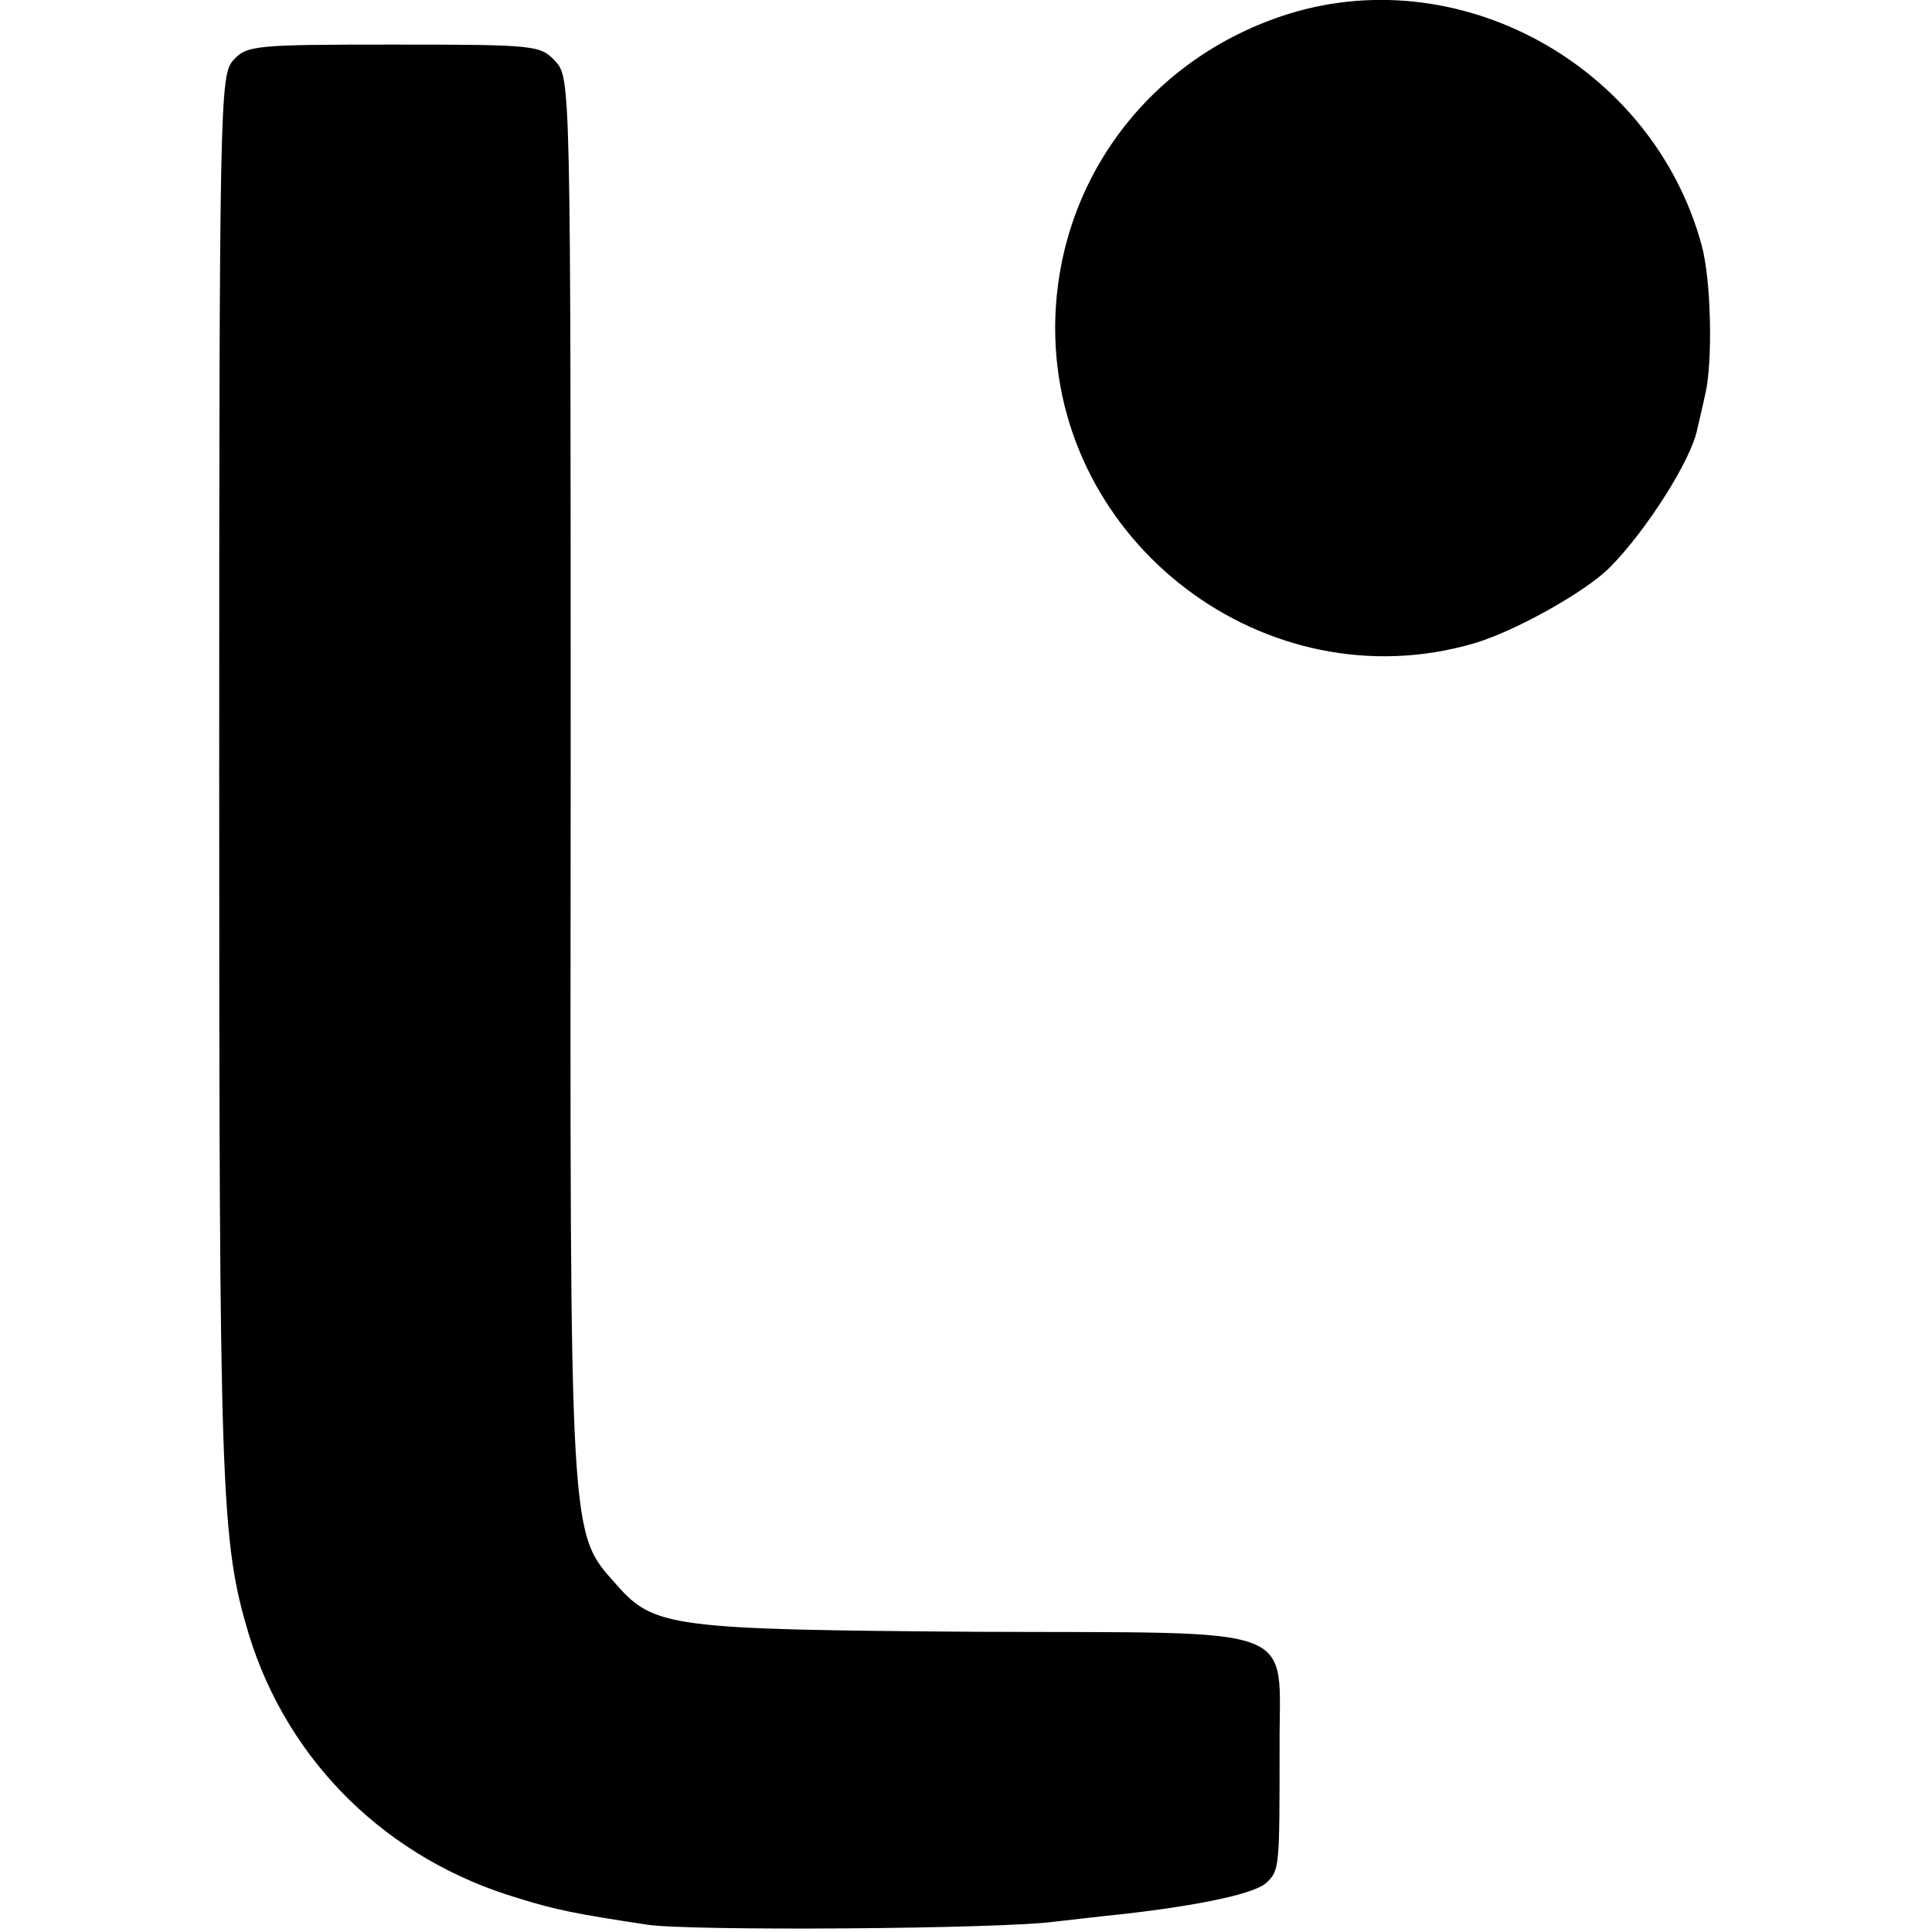 <?xml version="1.0" standalone="no"?>
<!DOCTYPE svg PUBLIC "-//W3C//DTD SVG 20010904//EN"
 "http://www.w3.org/TR/2001/REC-SVG-20010904/DTD/svg10.dtd">
<svg version="1.0" xmlns="http://www.w3.org/2000/svg"
 width="260pt" height="260pt" viewBox="0 0 260 260"
 preserveAspectRatio="xMidYMid meet">
<g transform="translate(0,260) scale(0.1,-0.1)"
fill="#000000" stroke="none">
<path d="M1724 2578 c-183 -62 -303 -227 -304 -418 -1 -291 284 -507 563 -426
55 16 150 69 183 102 49 49 110 145 118 186 3 13 8 34 11 48 10 43 8 153 -5
200 -66 243 -330 388 -566 308z"/>
<path d="M314 2519 c-18 -20 -19 -52 -19 -963 0 -969 2 -1029 40 -1156 53
-172 187 -303 364 -355 48 -15 78 -21 171 -35 54 -9 480 -6 550 4 19 2 60 7
90 10 106 12 181 28 195 43 17 16 17 22 17 182 -1 168 38 153 -409 155 -408 3
-433 6 -483 63 -64 72 -63 49 -62 1087 0 941 0 941 -21 964 -20 21 -26 22
-217 22 -187 0 -198 -1 -216 -21z"/>
</g>
</svg>
